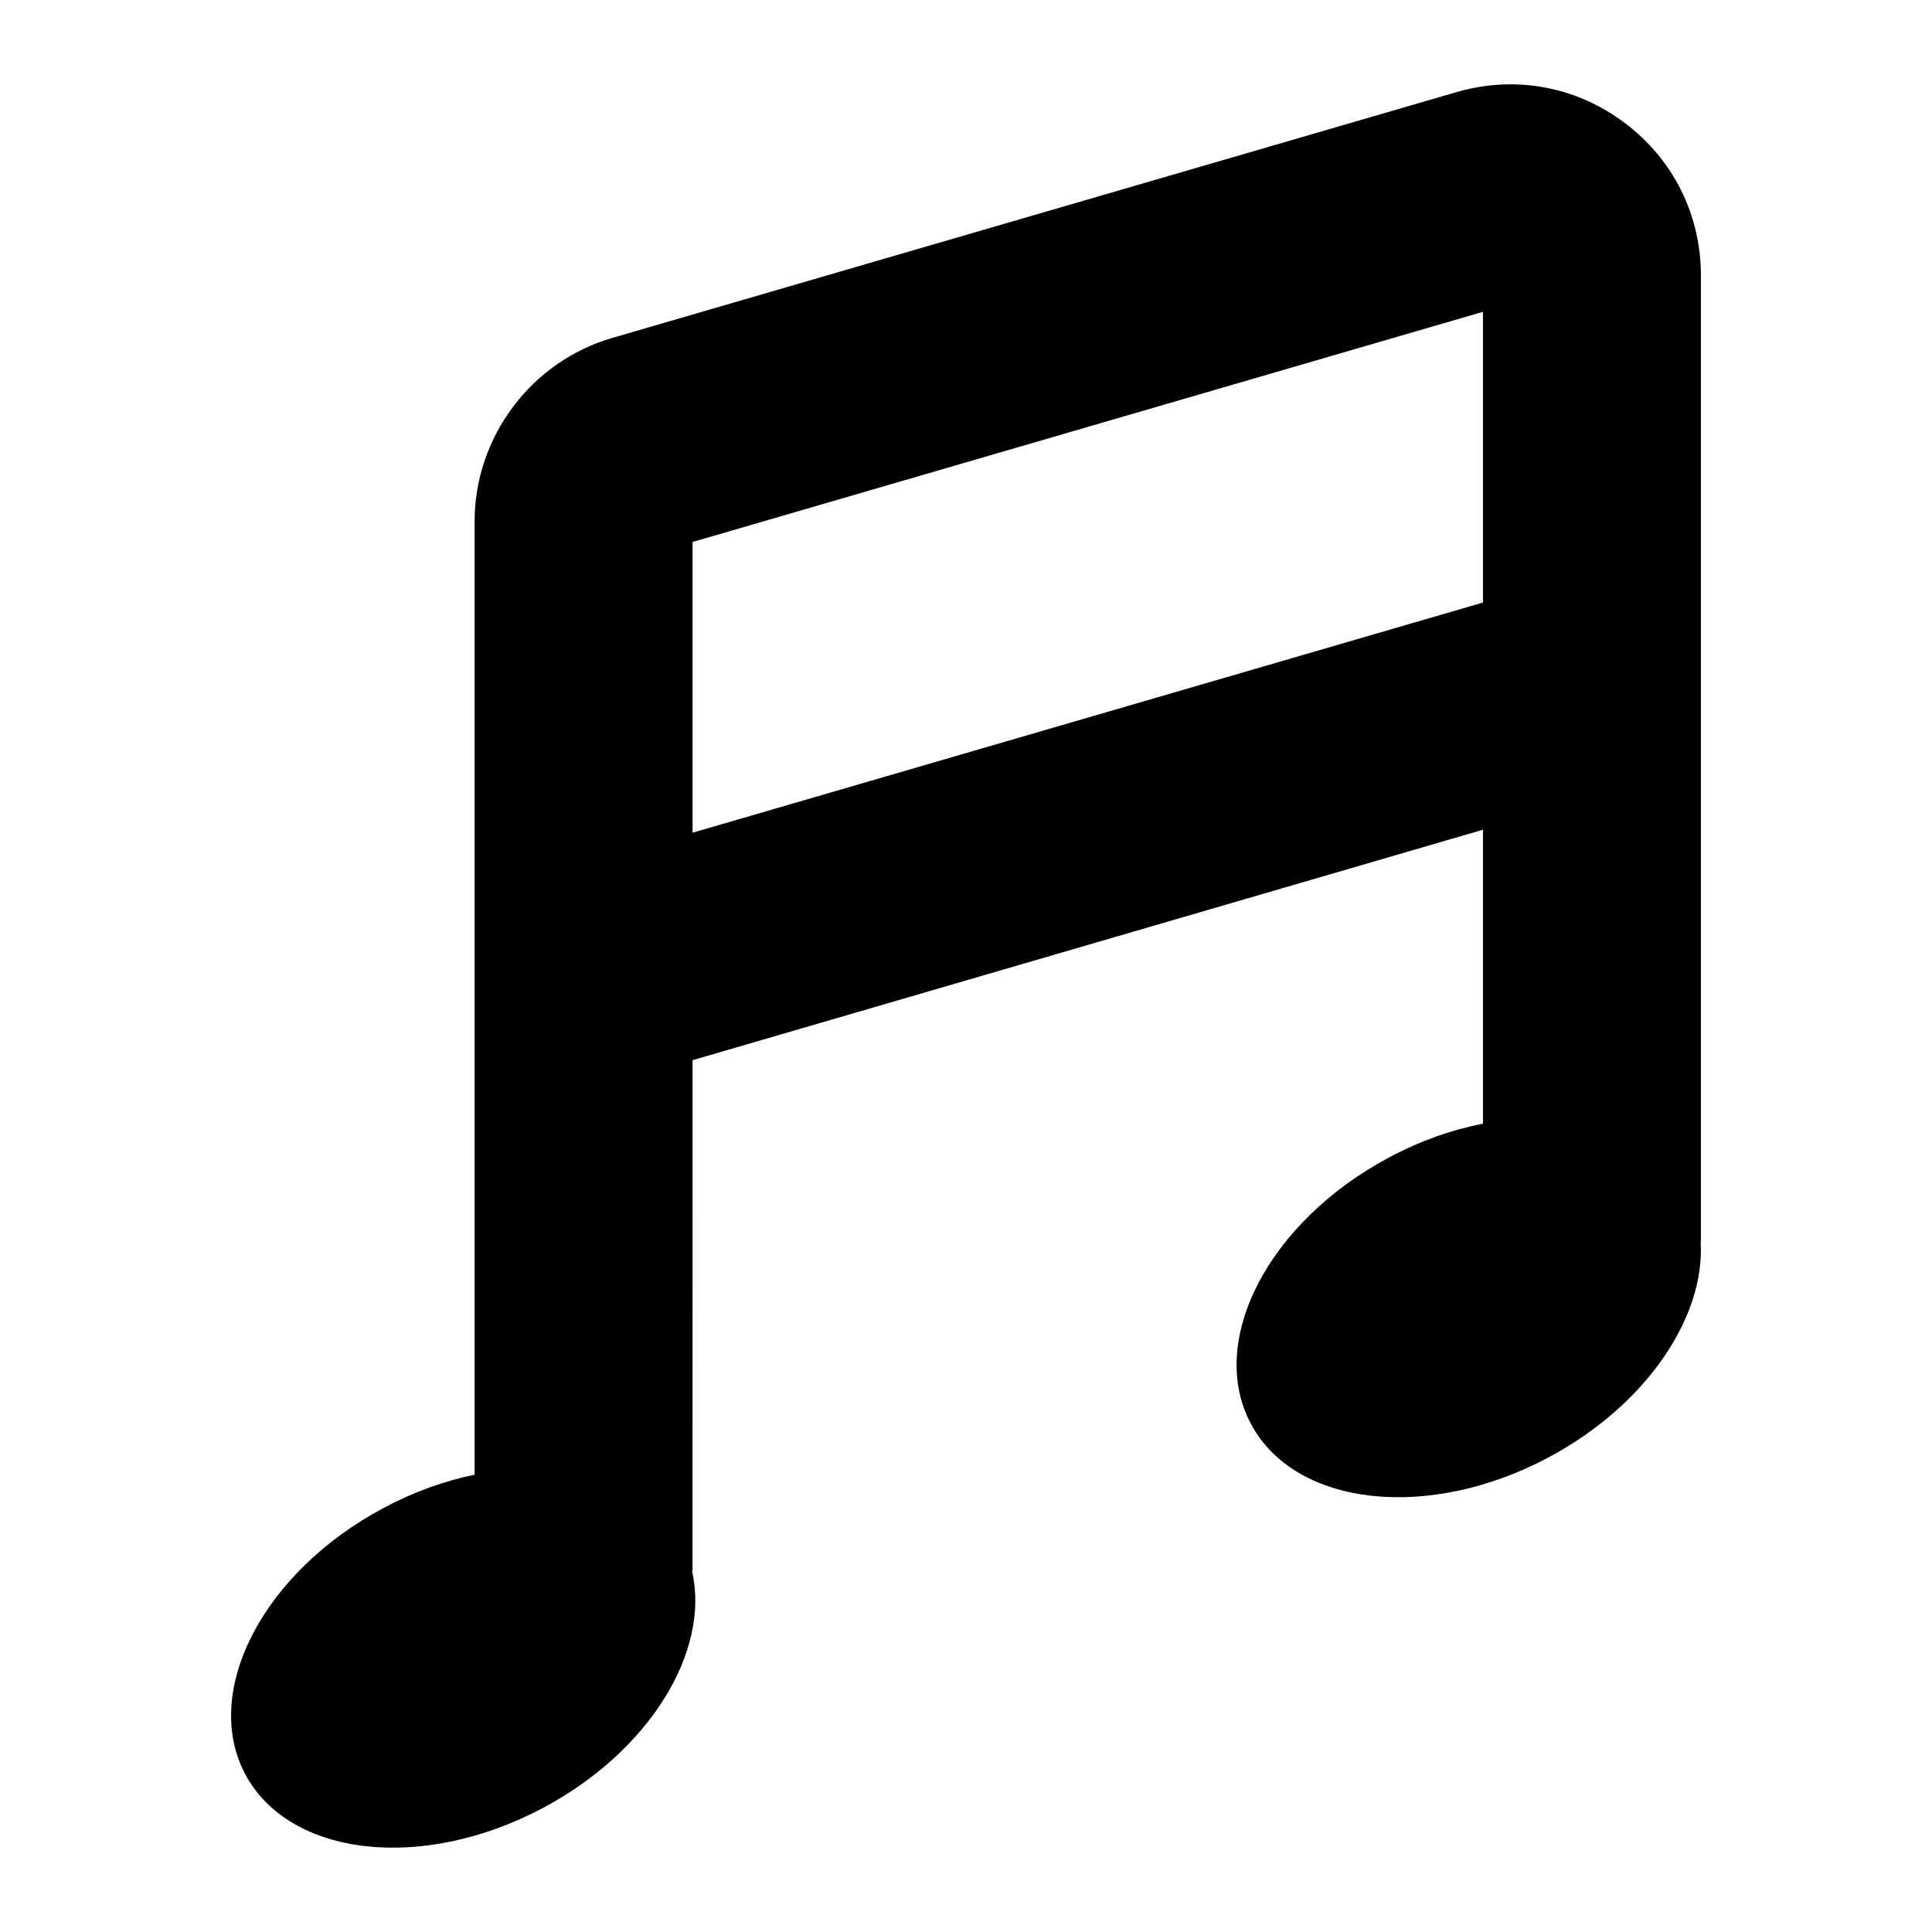 <?xml version="1.0" encoding="UTF-8"?>
<!-- Uploaded to: SVG Find, www.svgrepo.com, Generator: SVG Find Mixer Tools -->
<svg fill="#000000" width="800px" height="800px" version="1.1" viewBox="144 144 512 512" xmlns="http://www.w3.org/2000/svg">
 <path d="m574.54 176.56c-12.852-9.684-29.023-12.648-44.477-8.168l-223.9 65.188c-21.445 6.289-36.391 26.234-36.391 48.641v252.59c-8.016 1.664-16.172 4.555-24.117 8.816-31.914 16.984-48.301 48.566-36.68 70.535 11.695 21.969 47.004 25.945 78.918 8.961 28.375-15.105 44.402-41.629 39.492-62.805h0.145l0.008-135.36 209.46-61.07v77.906c-8.23 1.59-16.68 4.555-24.91 8.961-31.914 16.984-48.305 48.566-36.605 70.535 11.625 21.973 47.004 25.945 78.844 8.961 25.922-13.805 41.66-37.219 40.359-57.312h0.074v-255.98c0-16.043-7.367-30.789-20.219-40.398zm-37.543 127.12-209.46 60.996v-77.043l209.46-60.996z"/>
</svg>